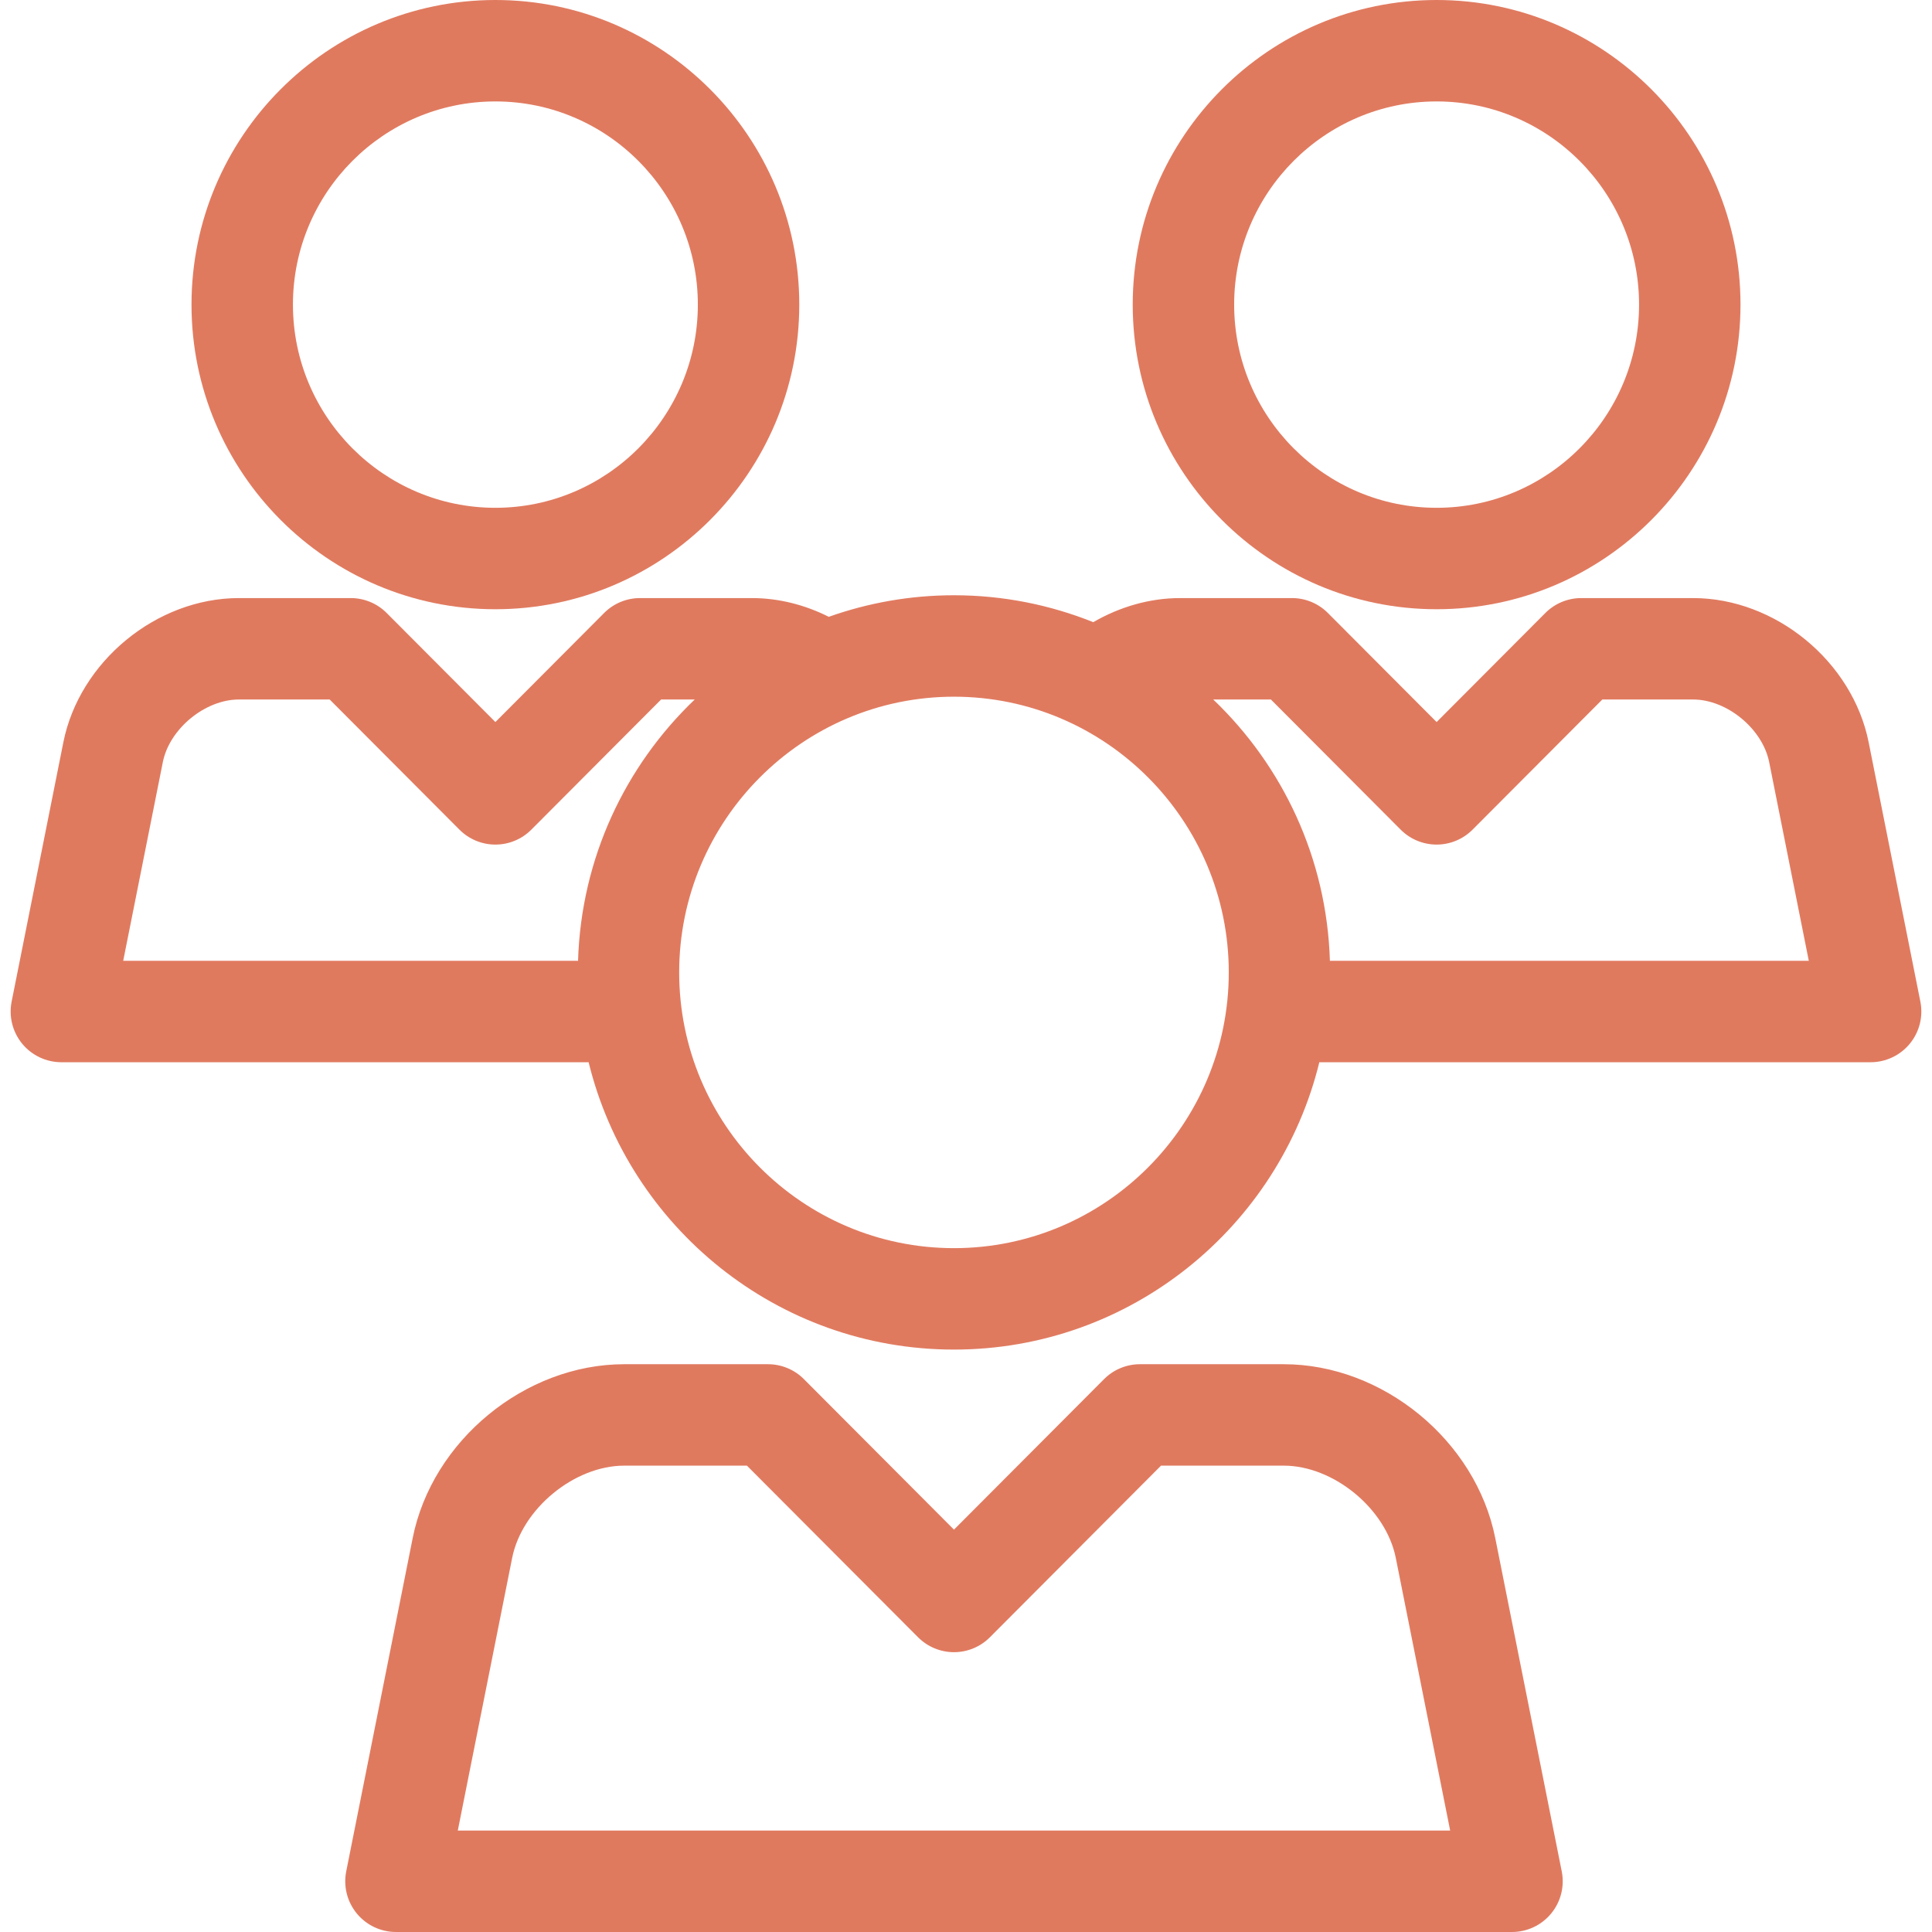 <svg xmlns="http://www.w3.org/2000/svg" xmlns:xlink="http://www.w3.org/1999/xlink" fill="#e07a5f" height="800px" width="800px" version="1.1" id="Capa_1" viewBox="0 0 285.708 285.708" xml:space="preserve">

<g id="SVGRepo_bgCarrier" stroke-width="0"/>

<g id="SVGRepo_tracerCarrier" stroke-linecap="round" stroke-linejoin="round"/>

<g id="SVGRepo_iconCarrier"> <g> <path d="M73.26,90.095c24.779,0,44.939-20.209,44.939-45.05C118.199,20.207,98.039,0,73.26,0c-24.78,0-44.94,20.207-44.94,45.045 C28.319,69.886,48.479,90.095,73.26,90.095z M73.26,15c16.509,0,29.939,13.479,29.939,30.045c0,16.569-13.431,30.05-29.939,30.05 s-29.94-13.481-29.94-30.05C43.319,28.479,56.751,15,73.26,15z" fill="#e07a5f"/> <path d="M212.449,90.095c24.779,0,44.939-20.209,44.939-45.05C257.389,20.207,237.228,0,212.449,0 c-24.78,0-44.94,20.207-44.94,45.045C167.509,69.886,187.669,90.095,212.449,90.095z M212.449,15 c16.509,0,29.939,13.479,29.939,30.045c0,16.569-13.431,30.05-29.939,30.05c-16.509,0-29.94-13.481-29.94-30.05 C182.509,28.479,195.94,15,212.449,15z" fill="#e07a5f"/> <path d="M283.987,148.117l-7.646-38.342c-2.387-11.961-13.793-21.331-25.967-21.331h-16.532c-1.993,0-3.904,0.793-5.311,2.204 l-16.082,16.129l-16.082-16.129c-1.406-1.411-3.317-2.204-5.311-2.204h-16.534c-4.535,0-8.957,1.311-12.85,3.563 c-6.376-2.557-13.321-3.979-20.597-3.979c-6.489,0-12.718,1.131-18.513,3.187c-3.519-1.765-7.404-2.771-11.378-2.771H94.652 c-1.993,0-3.904,0.793-5.311,2.204L73.26,106.777L57.178,90.648c-1.406-1.411-3.317-2.204-5.311-2.204H35.333 c-12.175,0-23.58,9.37-25.966,21.332l-7.647,38.341c-0.439,2.203,0.132,4.486,1.557,6.224c1.425,1.736,3.553,2.743,5.799,2.743 h77.97c5.961,24.362,27.918,42.495,54.03,42.495c26.112,0,48.069-18.133,54.03-42.495h81.525c2.246,0,4.374-1.007,5.799-2.743 C283.855,152.604,284.427,150.32,283.987,148.117z M24.078,112.71c0.984-4.936,6.243-9.266,11.255-9.266h13.421l19.194,19.251 c1.407,1.411,3.318,2.204,5.311,2.204c1.993,0,3.904-0.793,5.311-2.204l19.195-19.251h4.97 c-10.257,9.796-16.791,23.461-17.252,38.64H18.22L24.078,112.71z M141.076,184.579c-22.407,0-40.637-18.293-40.637-40.777 c0-22.482,18.229-40.773,40.637-40.773c22.407,0,40.637,18.291,40.637,40.773C181.713,166.286,163.483,184.579,141.076,184.579z M196.669,142.084c-0.461-15.179-6.995-28.844-17.252-38.64h8.526l19.194,19.251c1.407,1.411,3.318,2.204,5.312,2.204 c1.993,0,3.904-0.793,5.311-2.204l19.195-19.251h13.419c5.012,0,10.271,4.33,11.256,9.266l5.858,29.374H196.669z" fill="#e07a5f"/> <path d="M221.12,227.445c-2.876-14.412-16.616-25.702-31.282-25.702h-21.257c-1.993,0-3.904,0.793-5.311,2.204l-22.194,22.259 l-22.194-22.259c-1.406-1.411-3.317-2.204-5.311-2.204H92.313c-14.666,0-28.407,11.29-31.283,25.703l-9.83,49.295 c-0.439,2.203,0.132,4.486,1.557,6.224c1.425,1.736,3.553,2.743,5.799,2.743h165.041c2.246,0,4.374-1.007,5.799-2.743 c1.425-1.737,1.996-4.021,1.557-6.224L221.12,227.445z M67.699,270.708l8.042-40.327c1.449-7.266,9.193-13.638,16.572-13.638 h18.145l25.308,25.381c1.406,1.411,3.317,2.204,5.311,2.204c1.993,0,3.904-0.793,5.31-2.204l25.308-25.381h18.144 c7.379,0,15.122,6.372,16.571,13.637l8.044,40.328H67.699z" fill="#e07a5f"/> </g> </g>

</svg>